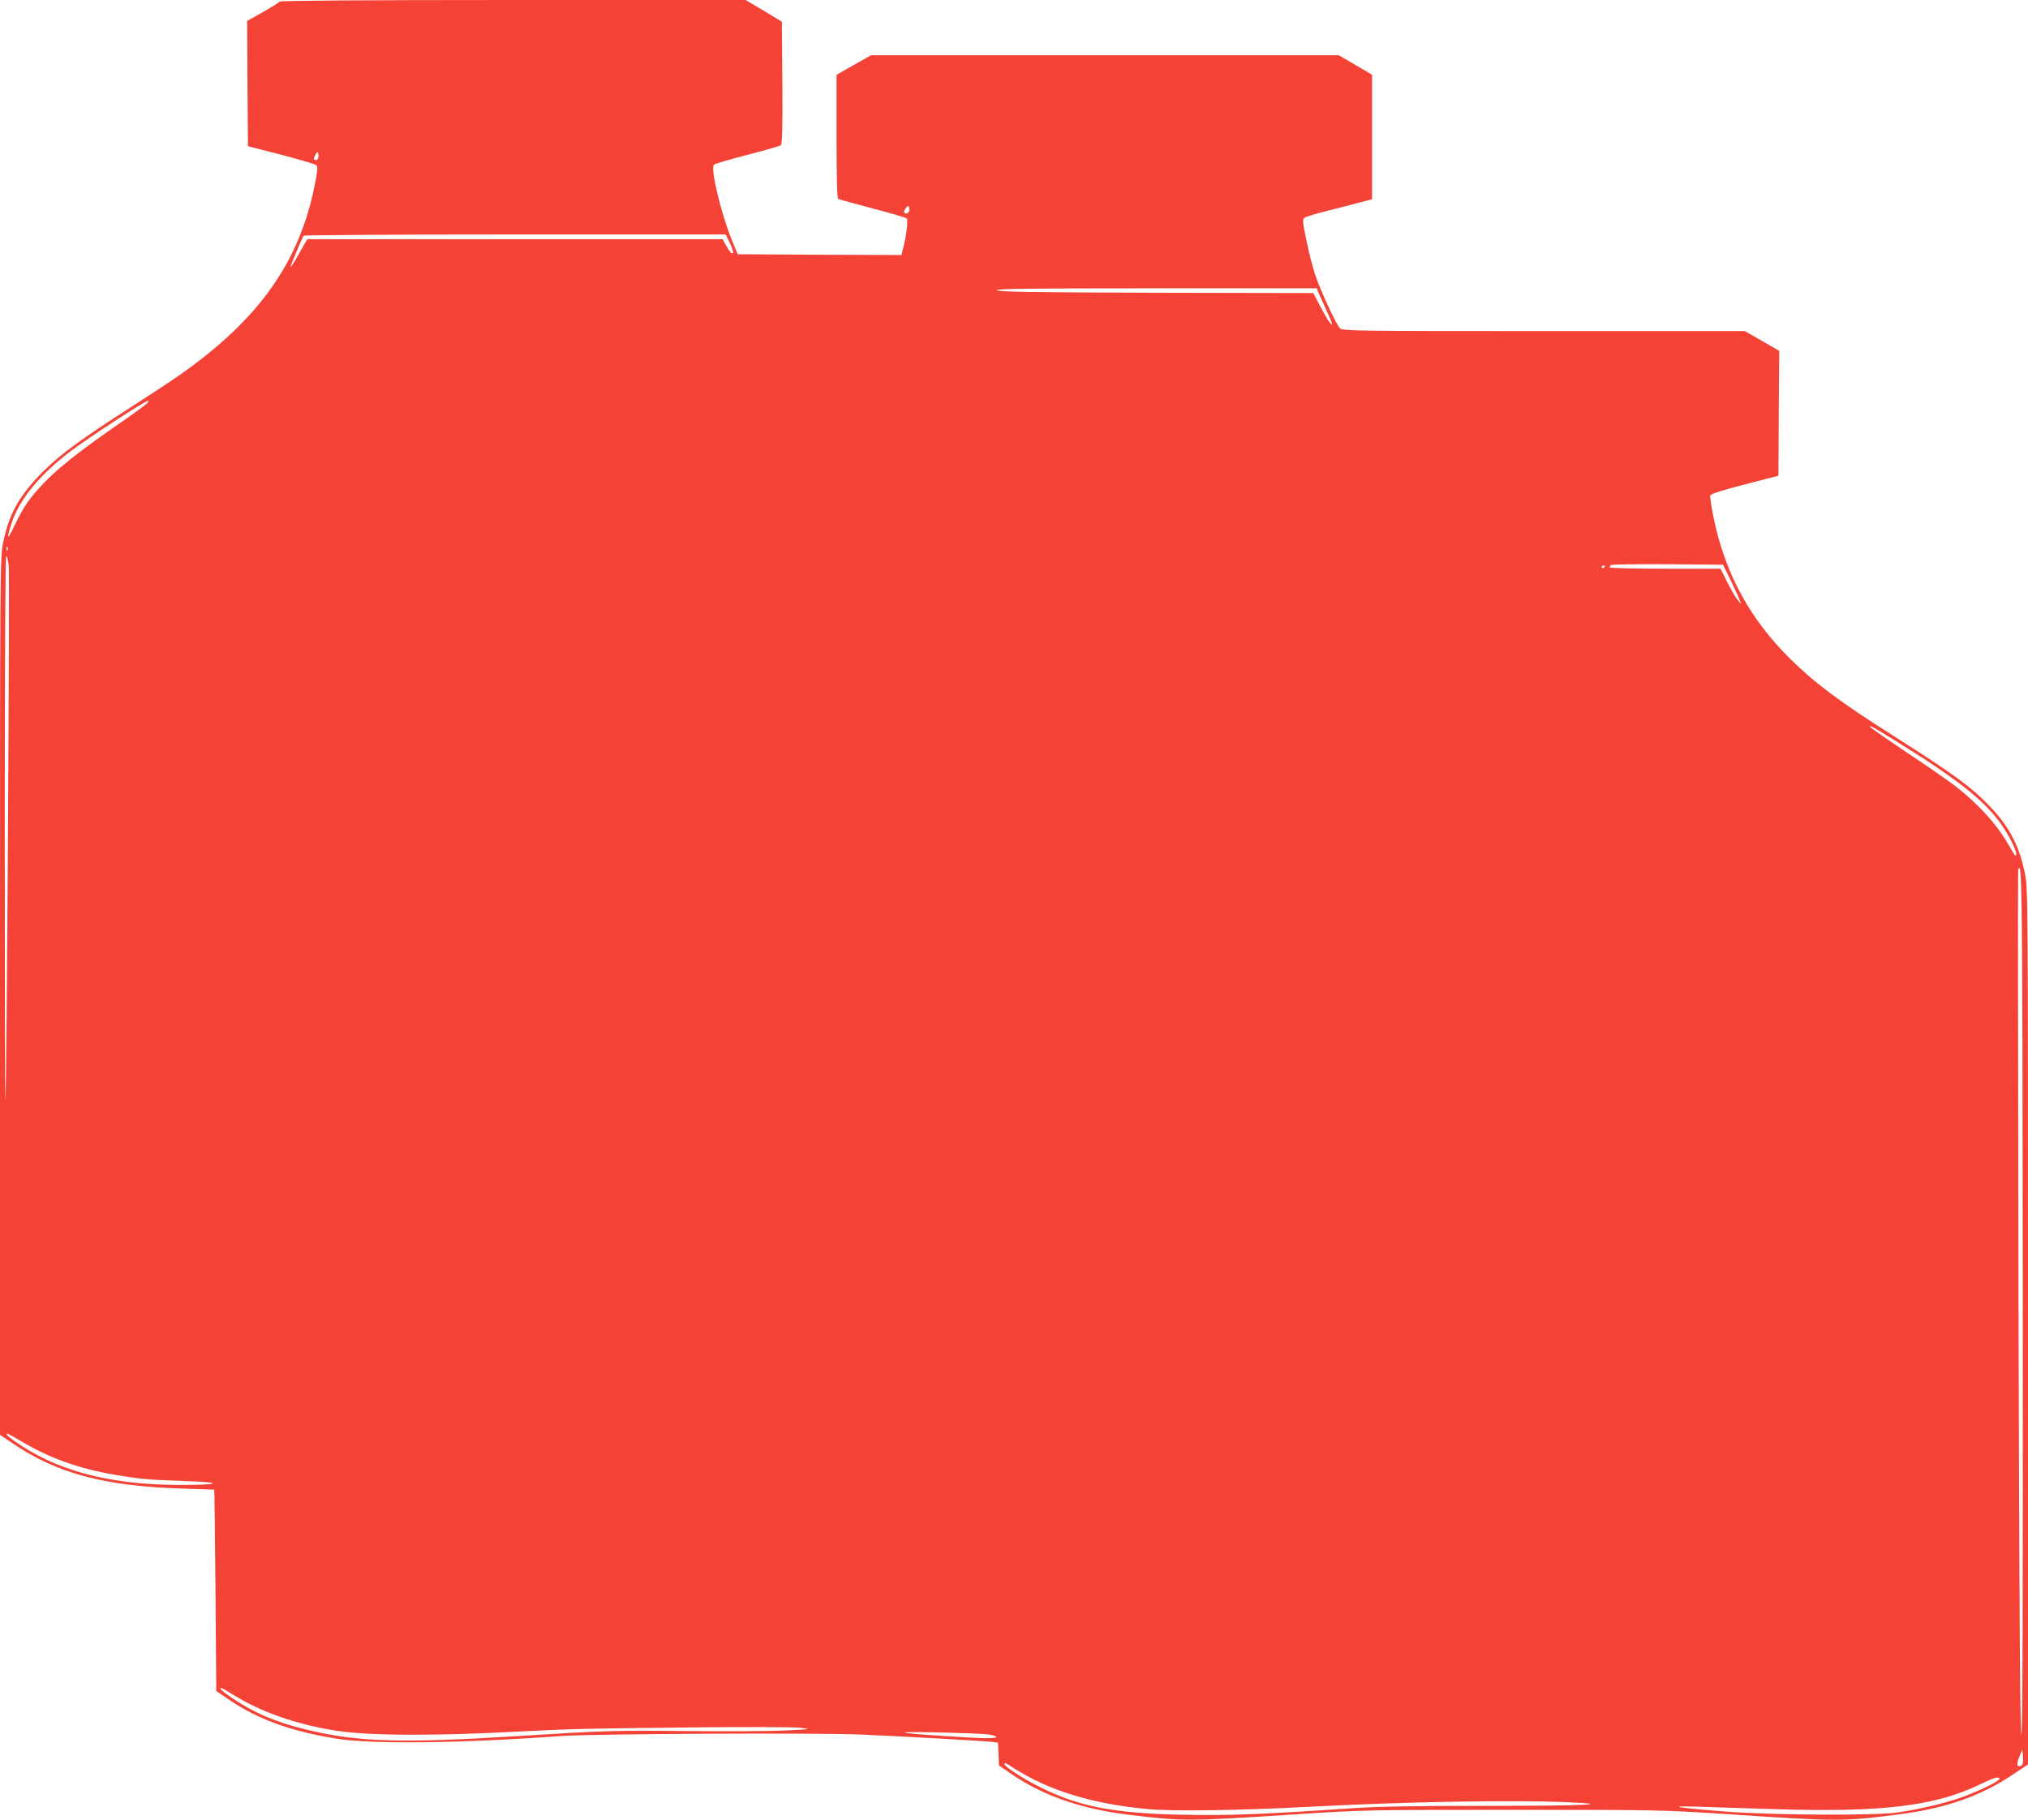 <?xml version="1.0" standalone="no"?>
<!DOCTYPE svg PUBLIC "-//W3C//DTD SVG 20010904//EN"
 "http://www.w3.org/TR/2001/REC-SVG-20010904/DTD/svg10.dtd">
<svg version="1.0" xmlns="http://www.w3.org/2000/svg"
 width="1280pt" height="1149pt" viewBox="0 0 1280 1149"
 preserveAspectRatio="xMidYMid meet">
<g transform="translate(0,1149) scale(0.1,-0.1)"
fill="#f44336" stroke="none">
<path d="M1765 11480 c-3 -5 -51 -35 -105 -66 l-100 -56 2 -396 3 -395 210
-54 c116 -30 216 -60 222 -66 10 -10 7 -38 -12 -133 -98 -481 -350 -837 -839
-1183 -48 -34 -190 -128 -315 -208 -321 -207 -442 -295 -552 -403 -155 -153
-221 -269 -259 -455 -20 -96 -20 -140 -20 -2865 l0 -2768 73 -49 c280 -193
584 -275 1075 -290 111 -3 203 -7 204 -7 2 -1 5 -287 8 -636 l5 -635 69 -47
c188 -130 396 -206 691 -254 224 -36 785 -29 1420 17 188 14 1626 21 1890 9
286 -12 771 -40 822 -46 l42 -5 3 -72 3 -72 70 -48 c201 -140 443 -225 740
-262 351 -43 379 -43 1055 1 429 28 448 29 1380 29 935 0 949 -1 1380 -29 667
-45 711 -45 1060 1 288 37 510 114 712 249 l98 65 0 2765 c0 2755 0 2766 -21
2867 -34 167 -100 293 -221 418 -120 124 -224 200 -603 441 -347 220 -501 336
-660 493 -253 251 -409 540 -480 890 -14 68 -23 130 -20 138 4 9 81 34 218 69
l212 55 2 394 3 394 -109 63 -108 62 -1270 0 c-1203 0 -1271 1 -1286 18 -26
28 -123 239 -156 337 -16 50 -42 148 -56 220 -24 118 -25 130 -10 141 8 6 73
26 143 43 70 18 162 41 205 53 l77 20 0 393 0 393 -105 62 -105 61 -1476 0
-1476 0 -109 -61 -109 -62 0 -388 c0 -271 3 -391 11 -396 6 -3 103 -30 217
-60 113 -29 210 -58 215 -63 10 -10 -3 -114 -24 -194 l-10 -37 -516 2 -517 3
-39 95 c-68 169 -134 447 -111 470 6 6 100 34 210 62 109 28 205 56 212 61 9
8 12 94 10 395 l-3 385 -114 69 -115 68 -1467 0 c-932 0 -1470 -4 -1474 -10z
m245 -975 c0 -16 -6 -25 -15 -25 -18 0 -18 5 -5 31 14 26 20 24 20 -6z m3730
-334 c0 -22 -15 -35 -30 -26 -6 4 -5 13 3 25 15 25 27 25 27 1z m-1133 -216
c15 -30 23 -58 19 -62 -8 -8 -20 6 -48 56 l-17 31 -1311 0 -1310 0 -18 -30
c-9 -16 -32 -57 -51 -90 -19 -33 -36 -58 -38 -57 -3 3 71 178 83 199 3 4 603
8 1335 8 l1329 0 27 -55z m3719 -322 c9 -21 34 -76 55 -122 52 -111 19 -83
-45 39 l-47 90 -996 2 c-786 2 -997 6 -1001 16 -3 9 203 12 1008 12 l1011 0
15 -37z m-7401 -692 c-11 -11 -105 -79 -210 -151 -230 -161 -349 -256 -442
-353 -88 -93 -123 -144 -179 -260 -47 -100 -56 -98 -23 4 49 154 175 308 374
460 112 85 470 319 490 319 5 0 1 -9 -10 -19z m-878 -923 c-3 -8 -6 -5 -6 6
-1 11 2 17 5 13 3 -3 4 -12 1 -19z m8 -100 c7 -66 -13 -3370 -21 -3377 -2 -2
-4 770 -4 1717 0 1042 4 1722 9 1722 5 0 12 -28 16 -62z m10867 -88 c25 -52
51 -108 57 -125 l11 -30 -23 28 c-13 15 -42 66 -65 112 l-43 85 -349 0 c-193
0 -350 4 -350 8 0 5 3 12 7 15 4 4 164 6 357 5 l351 -3 47 -95z m-792 86 c0
-3 -4 -8 -10 -11 -5 -3 -10 -1 -10 4 0 6 5 11 10 11 6 0 10 -2 10 -4z m1860
-1119 c391 -243 557 -378 662 -542 46 -73 83 -154 73 -163 -7 -7 -5 -8 -49 67
-75 130 -187 253 -331 366 -44 34 -182 130 -307 213 -124 83 -229 156 -233
162 -10 17 14 3 185 -103z m777 -3545 c1 -1994 -1 -2730 -9 -2712 -8 18 -13
803 -18 2735 -3 1491 -4 2716 -2 2723 25 76 27 -113 29 -2746z m-12623 -866
c172 -102 355 -167 576 -205 162 -28 220 -33 435 -40 263 -8 245 -26 -25 -25
-415 1 -733 80 -987 242 -77 50 -115 82 -98 82 5 0 49 -24 99 -54z m1394
-1633 c162 -89 370 -156 587 -189 210 -32 625 -33 1170 -4 315 16 387 18 1060
25 344 4 653 3 695 -2 74 -9 72 -9 -94 -17 -93 -5 -372 -6 -620 -4 -463 5
-520 3 -1076 -32 -737 -46 -1004 -37 -1329 42 -188 45 -328 105 -468 200 -40
27 -73 53 -73 59 0 6 15 1 33 -10 17 -12 70 -42 115 -68z m4690 -211 c34 -4
61 -11 60 -17 -4 -12 -88 -10 -328 6 -311 20 -329 28 -55 23 143 -3 288 -9
323 -12z m6538 -188 c-3 -8 -13 -14 -22 -14 -17 0 -15 23 8 77 l12 28 4 -39
c2 -21 1 -44 -2 -52z m-6364 -28 c222 -141 497 -225 848 -257 159 -14 579 -8
1010 15 604 32 1287 44 1628 29 320 -13 115 -23 -501 -23 -457 0 -702 -4 -852
-15 -571 -39 -781 -47 -1070 -41 -432 8 -660 52 -902 175 -107 53 -223 129
-223 145 0 11 8 7 62 -28z m6218 -66 c0 -13 -116 -70 -230 -113 -100 -37 -266
-77 -415 -99 -140 -20 -770 -17 -1070 5 -314 24 -401 38 -200 32 83 -3 308
-10 500 -16 681 -21 1012 20 1300 160 81 40 115 49 115 31z"/>
</g>
</svg>

